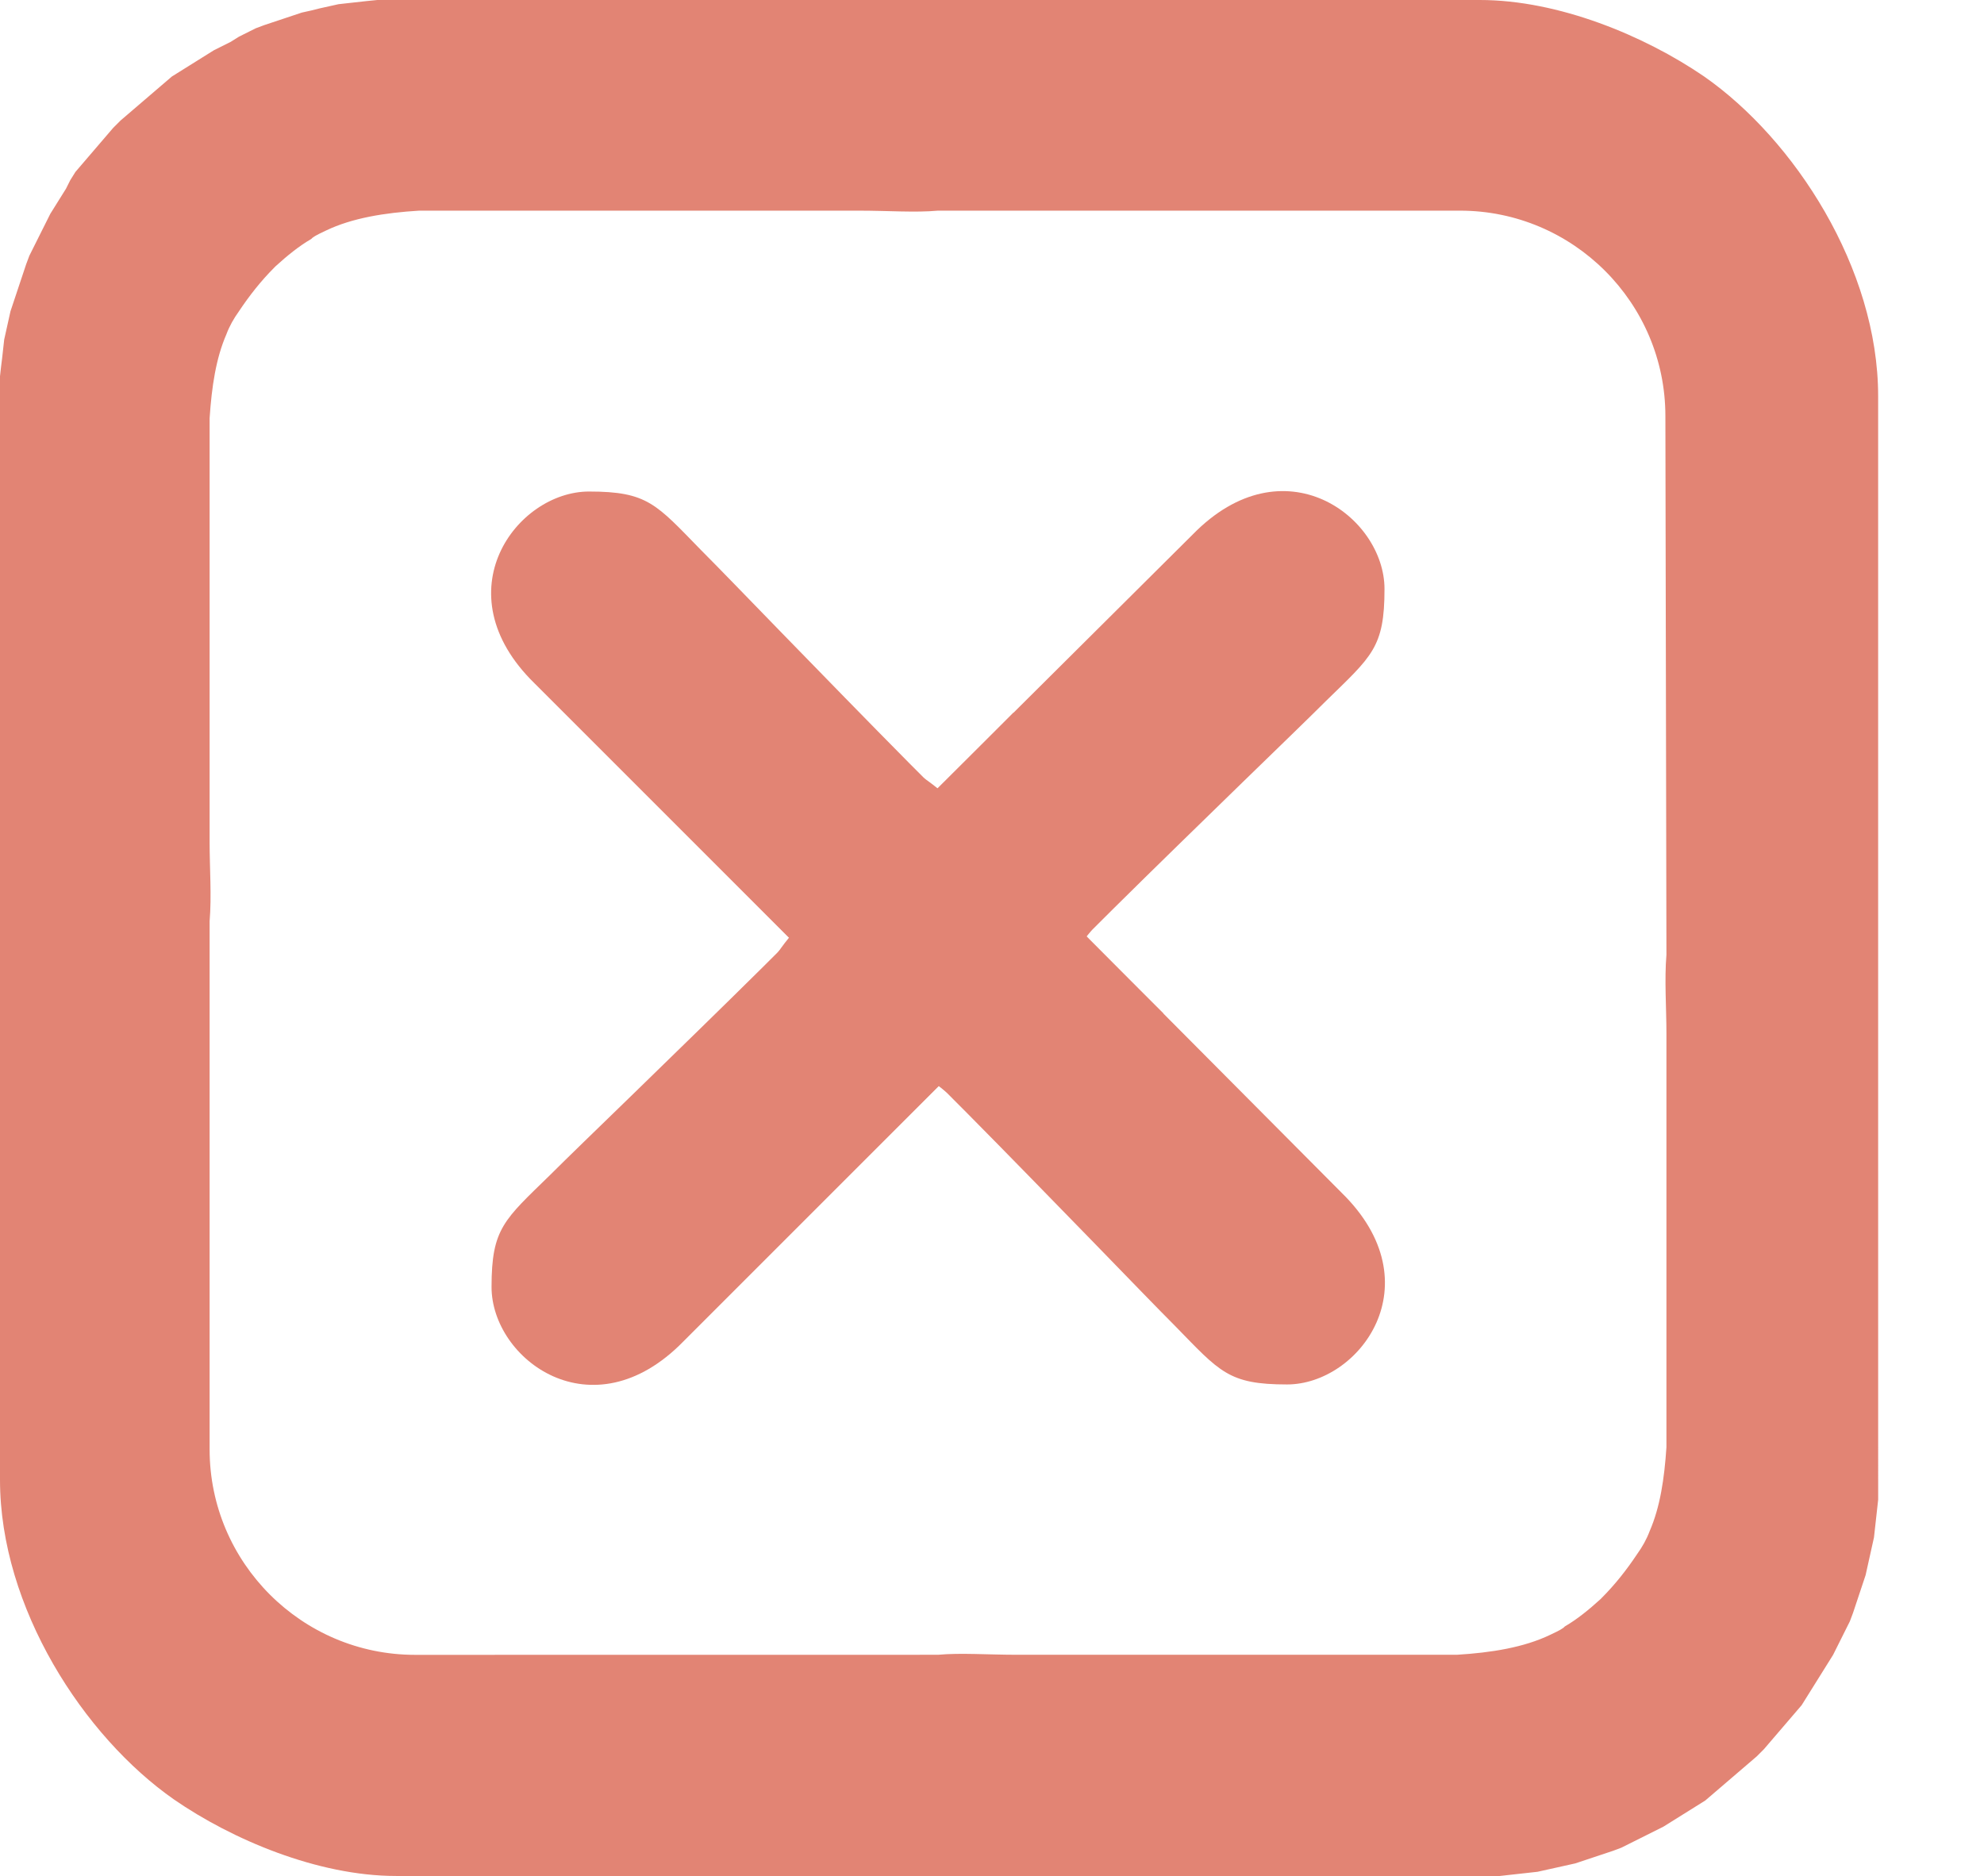 <?xml version="1.0" encoding="UTF-8"?>
<!-- Generator: Adobe Illustrator 25.4.1, SVG Export Plug-In . SVG Version: 6.00 Build 0)  -->
<svg xmlns="http://www.w3.org/2000/svg" xmlns:xlink="http://www.w3.org/1999/xlink" version="1.1" id="Layer_1" x="0px" y="0px" viewBox="0 0 189.3 179" style="enable-background:new 0 0 189.3 179;" xml:space="preserve">
<style type="text/css">
	.st0{fill-rule:evenodd;clip-rule:evenodd;fill:#E28474;}
</style>
<g>
	<path class="st0" d="M0,37.8v51.7v51.7c0,12.2,8,24.5,16.6,30.5c5.5,3.8,13.7,7.3,21.2,7.3h103.5l0,0h0.9l0,0h0.9l0,0l0.9-0.1l0,0   l0.9-0.1l0,0l0.9-0.1l0,0l0.9-0.1l0,0l0.9-0.2l0,0l0.9-0.2l0,0l0.9-0.2l0,0l0.9-0.2l0,0l0.9-0.3l0,0l0.9-0.3l0,0l0.9-0.3l0,0   l0.9-0.3l0,0l0.8-0.3l0,0l0.8-0.4l0,0l0.8-0.4l0,0l0.8-0.4l0,0l0.8-0.4l0,0l0.8-0.4l0,0l0.8-0.5l0,0l0.8-0.5l0,0l0.8-0.5l0,0   l0.8-0.5l0,0l0.8-0.5l0,0l0.7-0.6l0,0l0.7-0.6l0,0l0.7-0.6l0,0l0.7-0.6l0,0l0.7-0.6l0,0l0.7-0.6l0,0l0.7-0.6l0,0l0.7-0.7l0,0   l0.6-0.7l0,0l0.6-0.7l0,0l0.6-0.7l0,0l0.6-0.7l0,0l0.6-0.7l0,0l0.6-0.7l0,0l0.5-0.8l0,0l0.5-0.8l0,0l0.5-0.8l0,0l0.5-0.8l0,0   l0.5-0.8l0,0l0.5-0.8l0,0l0.4-0.8l0,0l0.4-0.8l0,0l0.4-0.8l0,0l0.4-0.8l0,0l0.3-0.8l0,0l0.3-0.9l0,0l0.3-0.9l0,0l0.3-0.9l0,0   l0.3-0.9l0,0l0.2-0.9l0,0l0.2-0.9l0,0l0.2-0.9l0,0l0.2-0.9l0,0l0.1-0.9l0,0l0.1-0.9l0,0l0.1-0.9l0,0l0.1-0.9l0,0v-0.9l0,0v-0.9l0,0   V89.5V37.8c0-12.2-8-24.5-16.6-30.5C156.9,3.4,148.7,0,141.2,0H37.8l0,0h-0.9l0,0H36l0,0l-1,0.1l0,0l-0.9,0.1l0,0l-0.9,0.1l0,0   l-0.9,0.1l0,0l-0.9,0.2l0,0l-0.9,0.2l0,0L29.7,1l0,0l-0.9,0.2l0,0l-0.9,0.3l0,0L27,1.8l0,0l-0.9,0.3l0,0l-0.9,0.3l0,0l-0.8,0.3l0,0   l-0.8,0.4l0,0l-0.8,0.4l0,0L22,4l0,0l-0.8,0.4l0,0l-0.8,0.4l0,0l-0.8,0.5l0,0l-0.8,0.5l0,0L18,6.3l0,0l-0.8,0.5l0,0l-0.8,0.5l0,0   l-0.7,0.6l0,0L15,8.5l0,0l-0.7,0.6l0,0l-0.7,0.6l0,0l-0.7,0.6l0,0l-0.7,0.6l0,0l-0.7,0.6l0,0l-0.7,0.7l0,0l-0.6,0.7l0,0l-0.6,0.7   l0,0L9,14.3l0,0L8.4,15l0,0l-0.6,0.7l0,0l-0.6,0.7l0,0l-0.5,0.8l0,0L6.3,18l0,0l-0.5,0.8l0,0l-0.5,0.8l0,0l-0.5,0.8l0,0l-0.4,0.8   l0,0L4,22l0,0l-0.4,0.8l0,0l-0.4,0.8l0,0l-0.4,0.8l0,0l-0.3,0.8l0,0l-0.3,0.9l0,0L1.9,27l0,0l-0.3,0.9l0,0l-0.3,0.9l0,0L1,29.7l0,0   l-0.2,0.9l0,0l-0.2,0.9l0,0l-0.2,0.9l0,0l-0.1,0.9l0,0l-0.1,0.9l0,0L0.1,35l0,0L0,35.9l0,0v0.9l0,0V37.8L0,37.8L0,37.8z M159,91.1   c-0.2,2.4,0,5.1,0,7.5v0.2v0.4v0.4v0.4v0.4v0.4v0.4v0.4v0.4v0.4v0.4v0.4v0.4v0.4v0.4v0.4v0.4v0.4v0.4v0.4v0.4v0.4v0.4v0.4v0.4v0.4   v0.4v0.4v0.4v0.4v0.4v0.4v0.4v0.4v0.4v0.4v0.4v0.4v0.4v0.4v0.4v0.4v0.4v0.4v0.4v0.4v0.4v0.4v0.4v0.4v0.4v0.4v0.4v0.4v0.4v0.4v0.4   v0.4v0.4v0.4v0.4v0.4v0.4v0.4v0.4v0.4v13.3c-0.2,3-0.6,5.7-1.6,8c-0.3,0.8-0.7,1.5-1.2,2.2c-1,1.5-2.1,2.9-3.4,4.2l0,0l-0.1,0.1   c-1.1,1-2.2,1.9-3.4,2.6l-0.1,0.1l0,0c-0.4,0.3-0.9,0.5-1.3,0.7c-2.5,1.2-5.6,1.7-8.9,1.9h-14h-0.9c-9,0-18,0-27,0   c-2.9,0-5.4-0.2-7.6,0H39.6c-10.8,0-19.6-8.8-19.6-19.6V87.9c0.2-2.4,0-5.1,0-7.5v-0.2v-0.4v-0.4V79v-0.4v-0.4v-0.4v-0.4V77v-0.4   V76v-0.4v-0.4v-0.4v-0.4V74v-0.4v-0.4v-0.4v-0.4V72v-0.4V71v-0.4v-0.4v-0.4v-0.4V69v-0.4v-0.4v-0.4v-0.4V67v-0.4v-0.4v-0.4v-0.4V65   v-0.4V64v-0.4v-0.4v-0.4v-0.4V62v-0.4v-0.4v-0.4v-0.4V60v-0.4V59v-0.4v-0.4v-0.4v-0.4V57v-0.4v-0.4v-0.4v-0.4V55v-0.4V54v-0.4v-0.4   V39.9c0.2-3,0.6-5.7,1.6-8c0.3-0.8,0.7-1.5,1.2-2.2c1-1.5,2.1-2.9,3.4-4.2l0,0l0.1-0.1c1.1-1,2.2-1.9,3.4-2.6l0.1-0.1l0,0   c0.4-0.3,0.9-0.5,1.3-0.7c2.5-1.2,5.6-1.7,8.9-1.9h14h0.9c9,0,18,0,27,0c2.9,0,5.4,0.2,7.6,0h49.8c10.8,0,19.6,8.8,19.6,19.6   L159,91.1L159,91.1z"></path>
	<g>
		<path class="st0" d="M95.8,81.6c-3.6-3.1-13.6-13.4-21.1-21.1l0,0c-3.4-3.5-6.3-6.5-7.8-8c-4.3-4.4-5.1-5.6-10.7-5.6    c-6.9,0-14.1,9.6-5.2,18.3L87.8,102c10,10.1,16.4,1.7,23.2-5.3L95.8,81.6z"></path>
		<path class="st0" d="M81.6,83.2c-3.1,3.6-13.4,13.6-21.1,21.1l0,0c-3.5,3.4-6.5,6.3-8,7.8c-4.4,4.3-5.6,5.1-5.6,10.7    c0,6.9,9.6,14.1,18.3,5.2L102,91.2c10.1-10.1,1.7-16.4-5.3-23.2L81.6,83.2z"></path>
		<path class="st0" d="M83.2,97.4c3.6,3.1,13.6,13.4,21.1,21.1l0,0c3.4,3.5,6.3,6.5,7.8,8c4.3,4.4,5.1,5.6,10.7,5.6    c6.9,0,14.1-9.6,5.2-18.3L91.3,76.9c-10.1-10.1-16.4-1.7-23.2,5.3L83.2,97.4z"></path>
		<path class="st0" d="M97.4,95.8c3.1-3.6,13.4-13.6,21.1-21.1l0,0c3.5-3.4,6.5-6.3,8-7.8c4.4-4.3,5.6-5.1,5.6-10.7    c0-6.9-9.6-14.1-18.3-5.2L76.9,87.7c-10.1,10.1-1.7,16.4,5.3,23.2L97.4,95.8z"></path>
	</g>
</g>
</svg>
